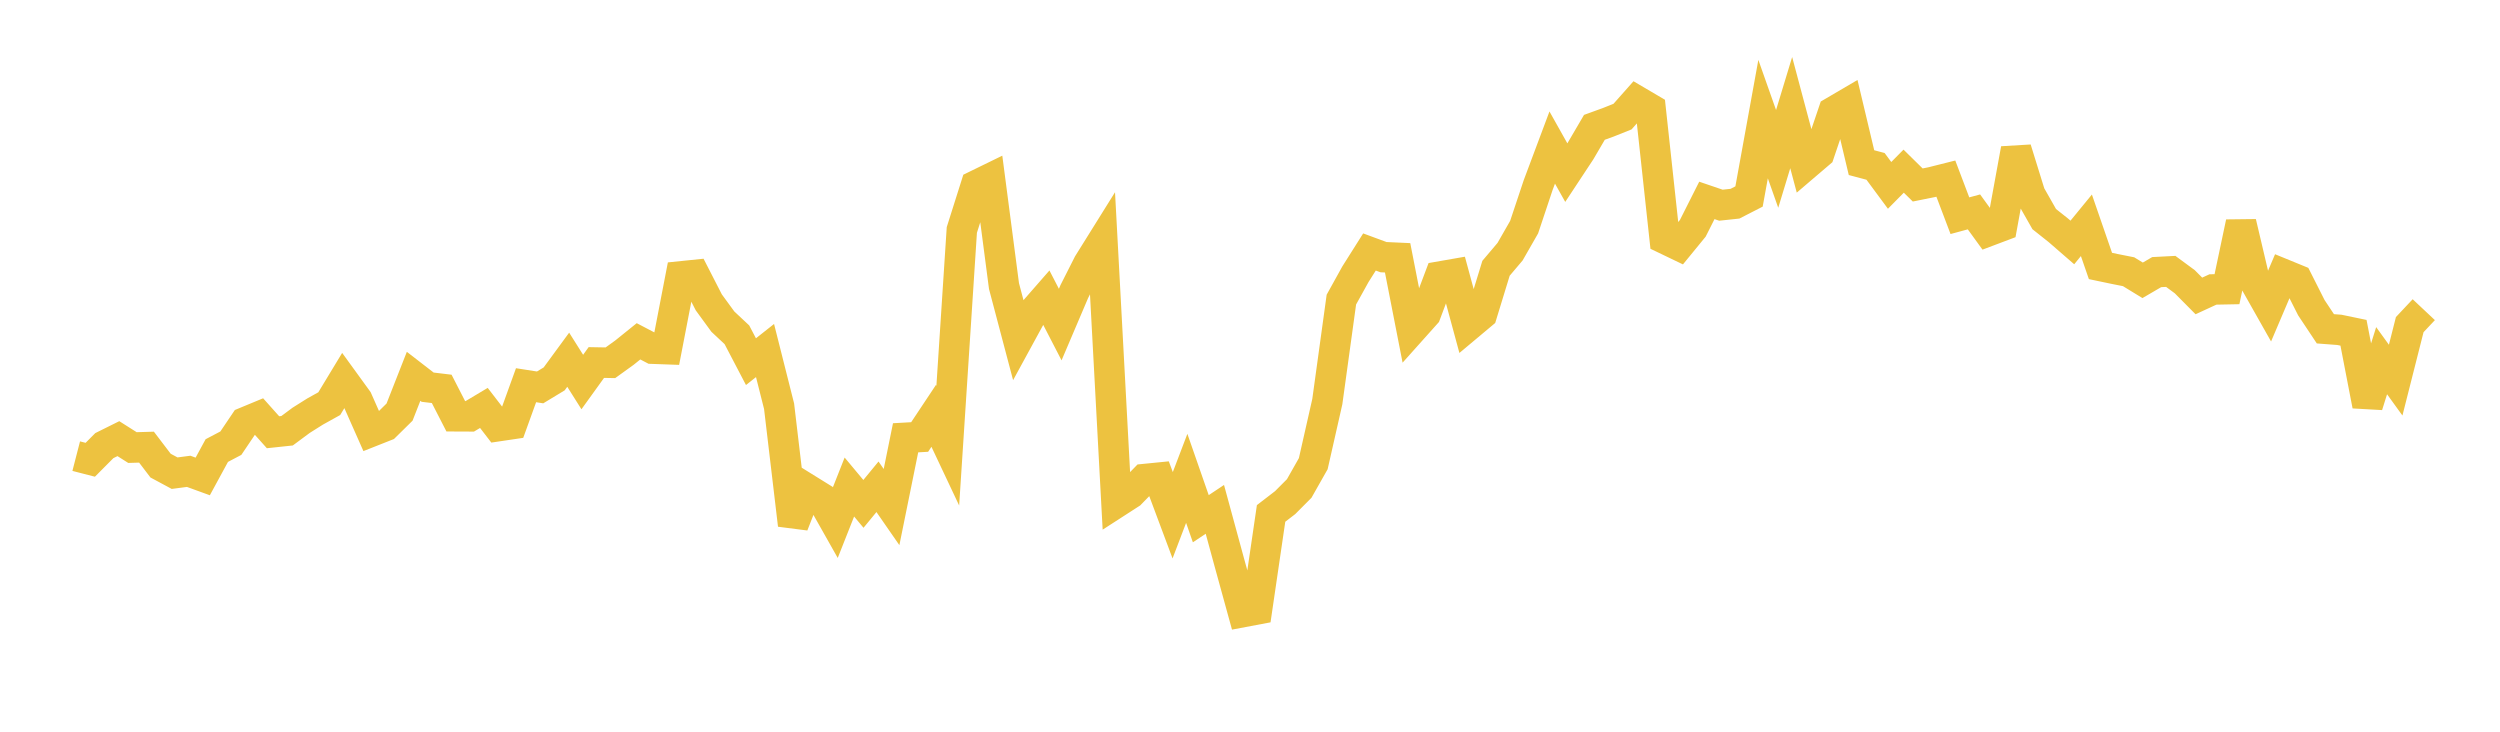 <svg width="164" height="48" xmlns="http://www.w3.org/2000/svg" xmlns:xlink="http://www.w3.org/1999/xlink"><path fill="none" stroke="rgb(237,194,64)" stroke-width="2" d="M5,29.923L5.922,30.161L6.844,29.233L7.766,28.775L8.689,29.36L9.611,29.333L10.533,30.544L11.455,31.04L12.377,30.919L13.299,31.255L14.222,29.557L15.144,29.072L16.066,27.705L16.988,27.323L17.91,28.355L18.832,28.257L19.754,27.573L20.677,26.992L21.599,26.48L22.521,24.957L23.443,26.228L24.365,28.309L25.287,27.944L26.21,27.034L27.132,24.686L28.054,25.399L28.976,25.51L29.898,27.307L30.82,27.311L31.743,26.76L32.665,27.958L33.587,27.821L34.509,25.27L35.431,25.414L36.353,24.856L37.275,23.598L38.198,25.061L39.12,23.781L40.042,23.798L40.964,23.133L41.886,22.39L42.808,22.873L43.731,22.906L44.653,18.132L45.575,18.037L46.497,19.835L47.419,21.098L48.341,21.962L49.263,23.725L50.186,22.995L51.108,26.649L52.03,34.436L52.952,32.08L53.874,32.652L54.796,34.285L55.719,31.949L56.641,33.055L57.563,31.933L58.485,33.264L59.407,28.719L60.329,28.667L61.251,27.28L62.174,29.236L63.096,15.086L64.018,12.171L64.94,11.721L65.862,18.766L66.784,22.254L67.707,20.562L68.629,19.507L69.551,21.292L70.473,19.128L71.395,17.306L72.317,15.828L73.24,32.971L74.162,32.376L75.084,31.427L76.006,31.335L76.928,33.801L77.85,31.38L78.772,34.028L79.695,33.414L80.617,36.799L81.539,40.149L82.461,39.975L83.383,33.681L84.305,32.972L85.228,32.045L86.15,30.417L87.072,26.346L87.994,19.654L88.916,17.99L89.838,16.53L90.76,16.87L91.683,16.912L92.605,21.625L93.527,20.594L94.449,18.143L95.371,17.982L96.293,21.384L97.216,20.611L98.138,17.6L99.06,16.511L99.982,14.902L100.904,12.14L101.826,9.679L102.749,11.325L103.671,9.928L104.593,8.353L105.515,8.018L106.437,7.649L107.359,6.609L108.281,7.152L109.204,15.66L110.126,16.103L111.048,14.976L111.97,13.147L112.892,13.461L113.814,13.363L114.737,12.89L115.659,7.813L116.581,10.424L117.503,7.388L118.425,10.845L119.347,10.058L120.269,7.334L121.192,6.793L122.114,10.669L123.036,10.914L123.958,12.161L124.88,11.228L125.802,12.135L126.725,11.949L127.647,11.717L128.569,14.15L129.491,13.9L130.413,15.171L131.335,14.823L132.257,9.773L133.18,12.751L134.102,14.374L135.024,15.106L135.946,15.906L136.868,14.78L137.79,17.448L138.713,17.642L139.635,17.825L140.557,18.389L141.479,17.851L142.401,17.803L143.323,18.483L144.246,19.414L145.168,18.989L146.09,18.971L147.012,14.599L147.934,18.512L148.856,20.144L149.778,17.977L150.701,18.355L151.623,20.182L152.545,21.569L153.467,21.639L154.389,21.831L155.311,26.603L156.234,23.661L157.156,24.937L158.078,21.296L159,20.315"></path></svg>